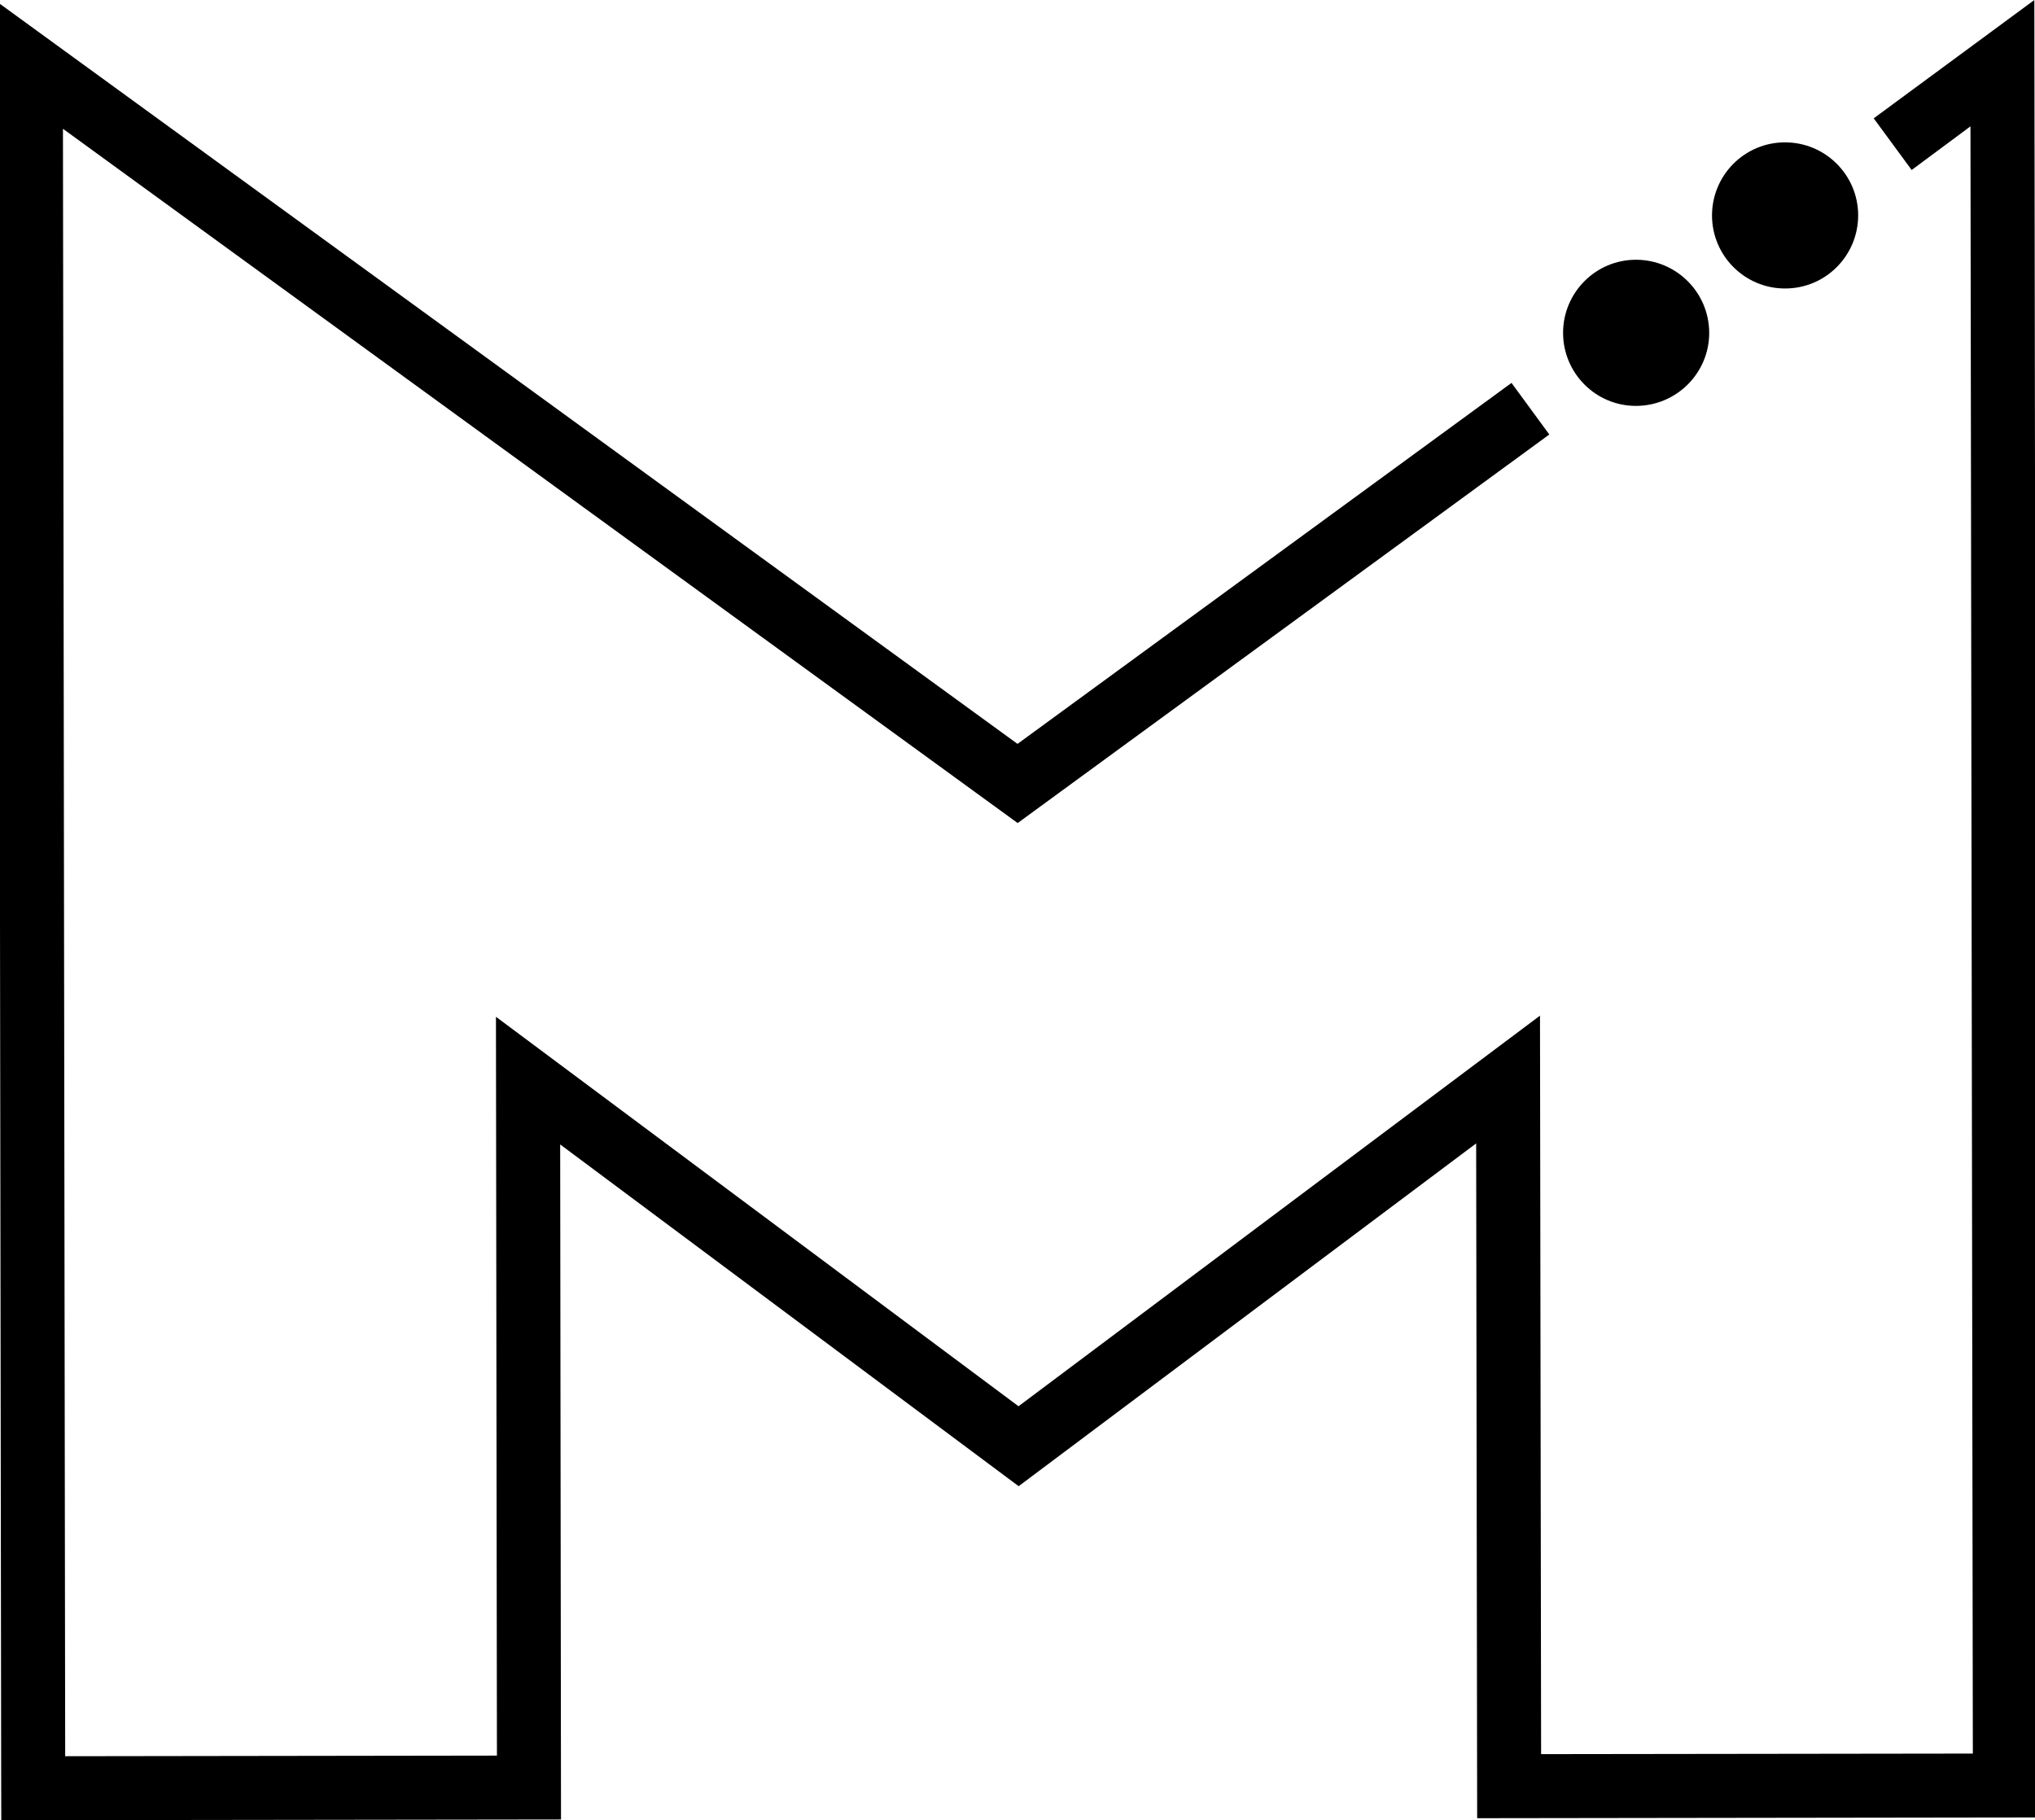 <svg xmlns="http://www.w3.org/2000/svg" xmlns:xlink="http://www.w3.org/1999/xlink" x="0px" y="0px"
	 width="89.934px" height="80.448px" viewBox="0.284 -0.084 89.934 80.448" enable-background="new 0.284 -0.084 89.934 80.448"
	 xml:space="preserve">
<g>
	<path d="M75.82,14.62c0.004,1.783-1.446,3.23-3.229,3.235c-1.782,0.006-3.226-1.442-3.229-3.226c0-1.78,1.438-3.233,3.221-3.233
		C74.364,11.396,75.813,12.837,75.82,14.62z"/>
	<polygon points="90.189,-0.084 83.09,5.146 84.767,7.429 87.366,5.5 87.471,77.417 68.391,77.442 68.342,44.804 45.296,62.067 
		22.202,44.854 22.245,77.507 3.165,77.534 3.066,5.608 44.783,35.946 45.258,36.292 68.754,19.119 67.083,16.839 45.252,32.793 
		0.228,0.049 0.337,78.953 0.341,80.363 25.077,80.33 25.04,50.496 45.302,65.6 65.521,50.45 65.565,80.274 90.3,80.24 	"/>
	<path d="M82.403,9.431c0,1.785-1.439,3.235-3.228,3.235c-1.778,0.004-3.228-1.441-3.231-3.225c0-1.786,1.444-3.233,3.222-3.233
		C80.948,6.204,82.401,7.648,82.403,9.431z"/>
</g>
</svg>
